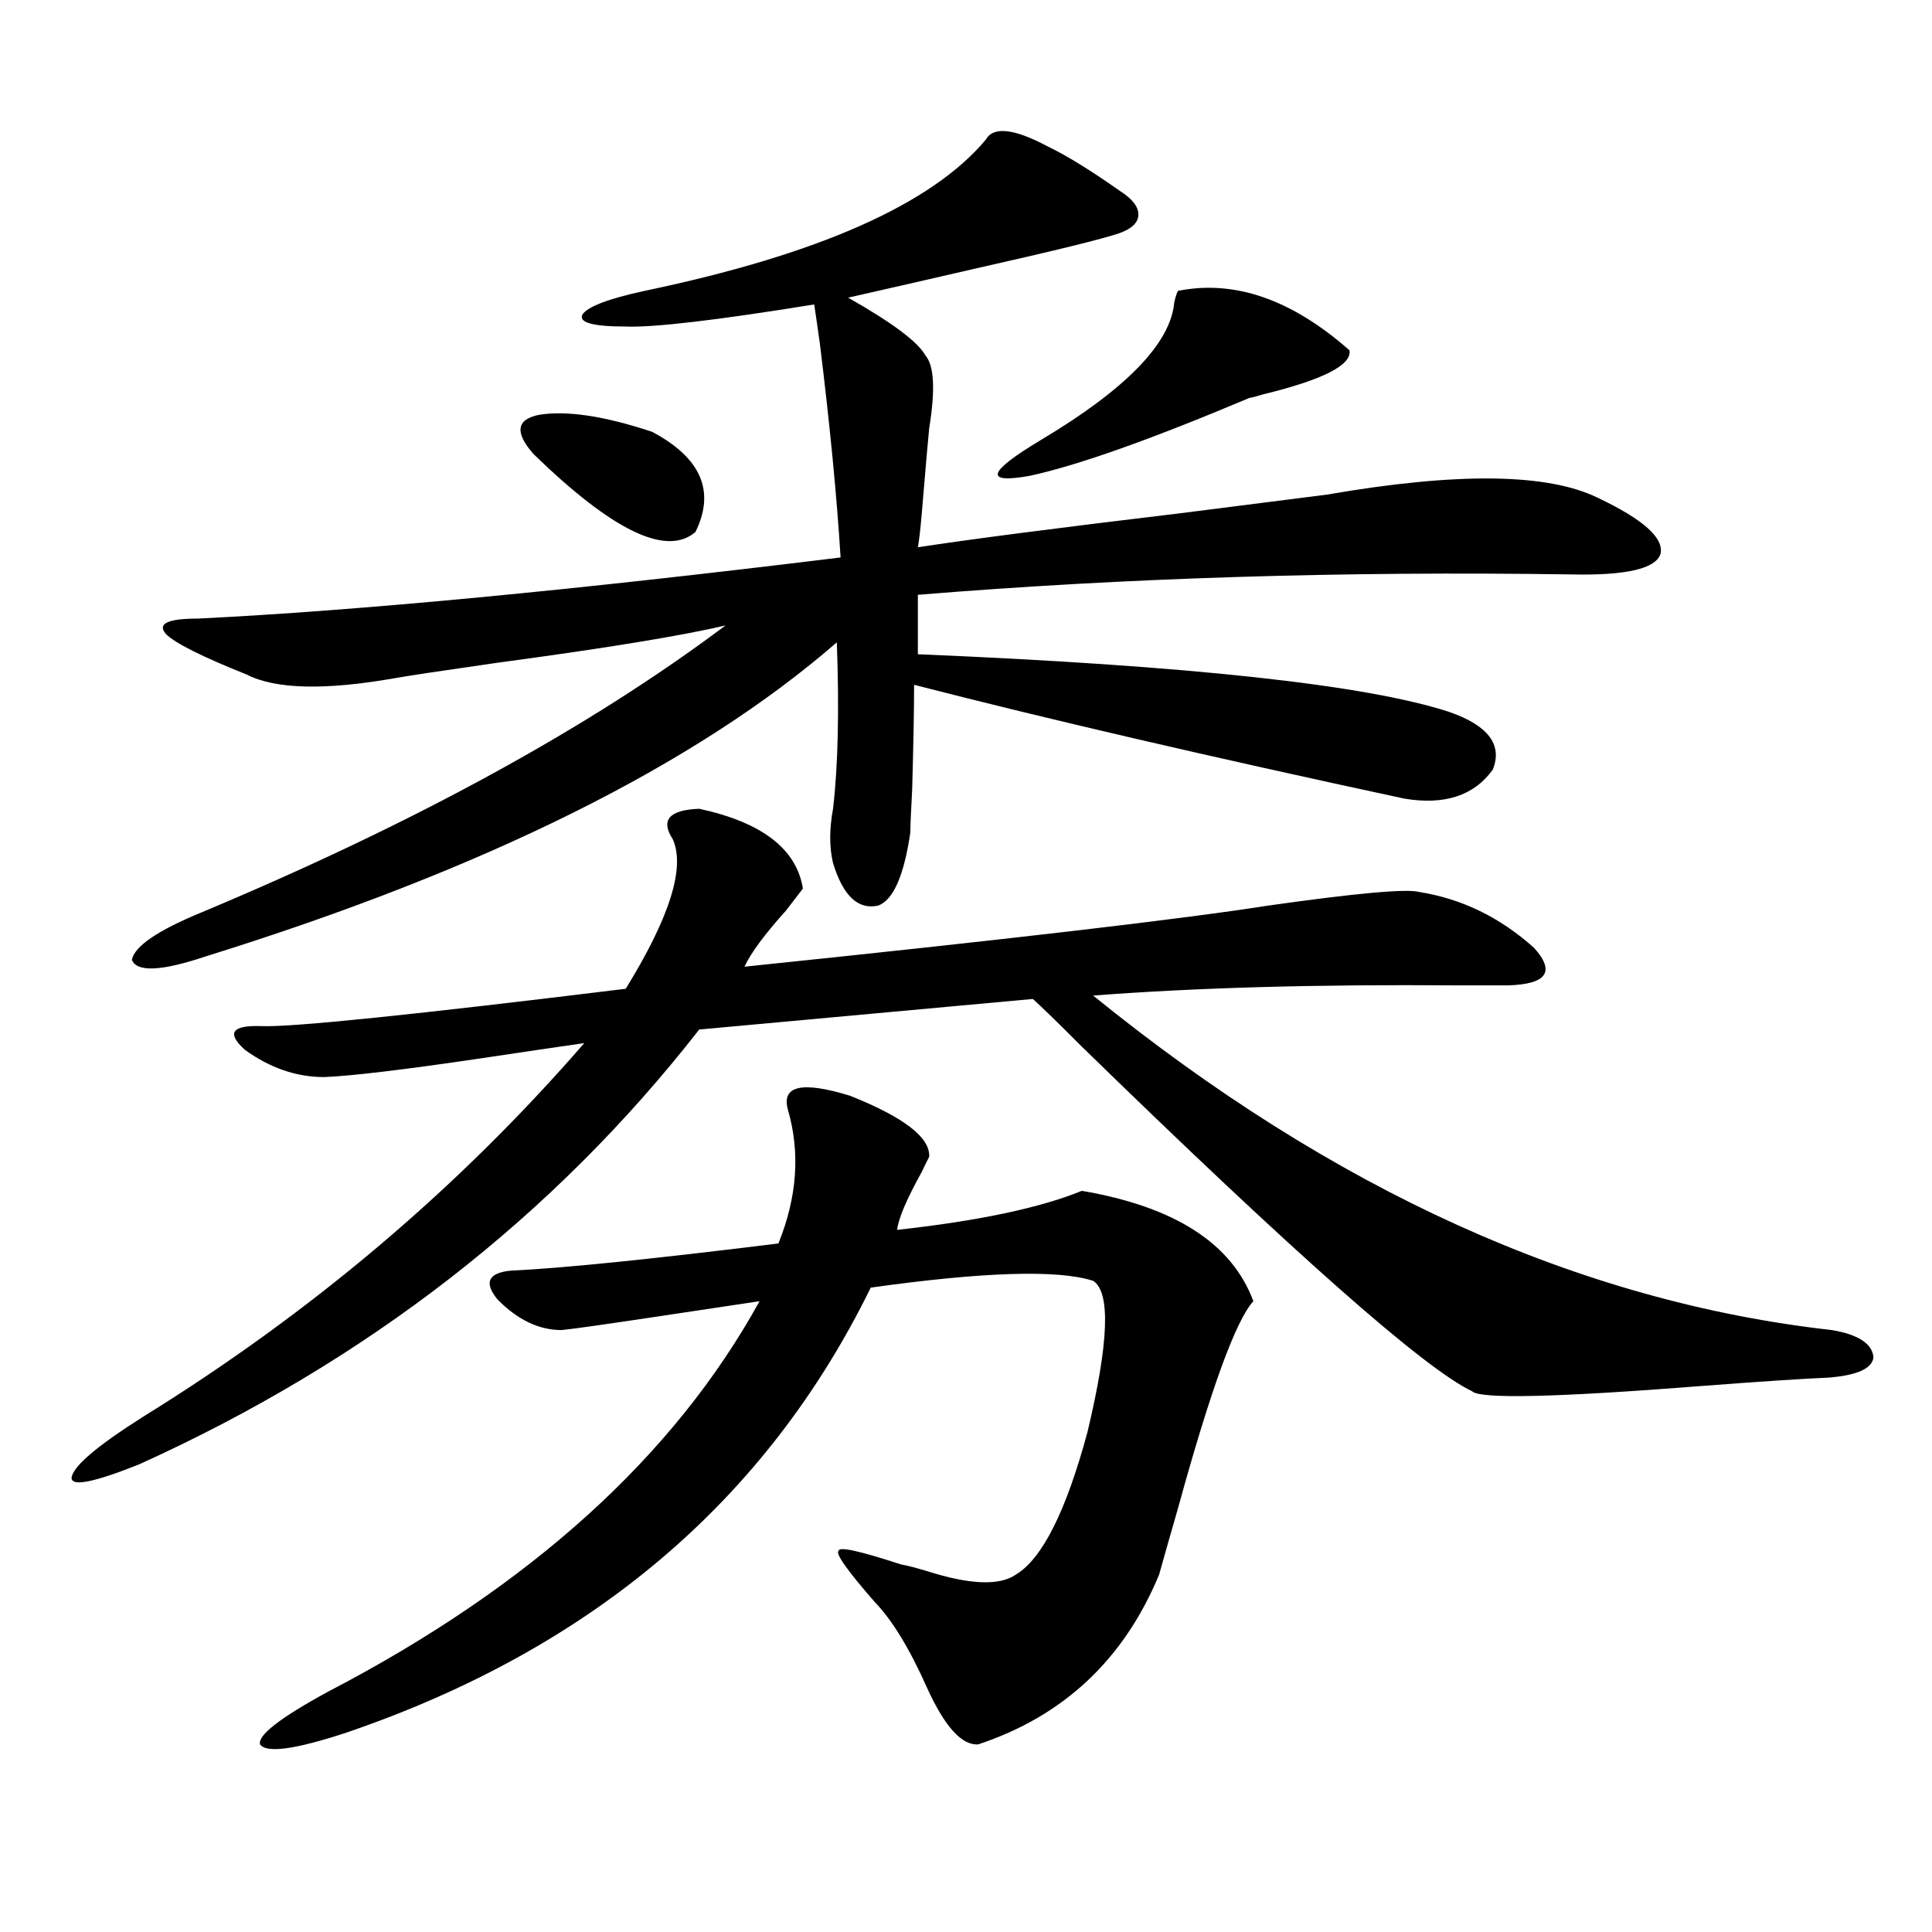 <?xml version="1.0" encoding="utf-8"?>
<!-- Generator: Adobe Illustrator 16.0.0, SVG Export Plug-In . SVG Version: 6.00 Build 0)  -->
<!DOCTYPE svg PUBLIC "-//W3C//DTD SVG 1.1//EN" "http://www.w3.org/Graphics/SVG/1.1/DTD/svg11.dtd">
<svg version="1.1" id="图层_1" xmlns="http://www.w3.org/2000/svg" xmlns:xlink="http://www.w3.org/1999/xlink" x="0px" y="0px"
	 width="1000px" height="1000px" viewBox="0 0 1000 1000" enable-background="new 0 0 1000 1000" xml:space="preserve">
<path d="M361.918,418.617c32.515,7.031,50.396,20.806,53.657,41.309c-1.311,1.758-4.237,5.575-8.78,11.426
	c-11.066,12.305-18.216,21.973-21.463,29.004c135.927-14.063,226.336-24.609,271.213-31.641c45.518-6.44,71.538-8.789,78.047-7.031
	c22.104,3.516,41.95,13.184,59.511,29.004c11.052,12.305,6.494,18.759-13.658,19.336c-5.213,0-13.993,0-26.341,0
	c-72.193-0.577-134.966,1.181-188.288,5.273c124.22,100.786,251.701,158.505,382.43,173.145
	c13.658,2.349,20.808,7.031,21.463,14.063c-0.655,5.864-8.46,9.38-23.414,10.547c-13.658,0.591-35.776,2.06-66.34,4.395
	c-74.8,5.864-114.144,6.743-118.046,2.637c-24.725-11.714-92.36-71.479-202.922-179.297c-11.066-11.124-19.191-19.034-24.39-23.73
	l-172.679,15.82c-75.455,96.68-172.038,171.688-289.749,225c-23.414,9.38-35.121,11.728-35.121,7.031
	c0.64-5.851,13.002-16.397,37.072-31.641c87.147-53.901,163.243-118.351,228.287-193.359c-12.362,1.758-30.243,4.395-53.657,7.91
	c-39.679,5.864-66.675,9.091-80.973,9.668c-14.314,0-27.972-4.683-40.975-14.063c-9.756-8.789-6.829-12.882,8.78-12.305
	c15.609,0.591,78.367-5.851,188.288-19.336c22.759-36.914,30.884-62.69,24.39-77.344
	C341.751,424.481,346.309,419.208,361.918,418.617z M750.201,368.52c20.152,7.031,27.637,17.001,22.438,29.883
	c-9.756,13.485-25.045,18.457-45.853,14.941c-100.82-21.671-185.361-41.309-253.652-58.887c0,12.305-0.335,30.185-0.976,53.613
	c-0.655,12.305-0.976,19.927-0.976,22.852c-3.262,22.274-8.78,34.868-16.585,37.793c-10.411,2.349-18.216-4.972-23.414-21.973
	c-1.951-8.198-1.951-17.578,0-28.125c2.592-22.261,3.247-50.977,1.951-86.133c-72.849,63.281-181.794,117.485-326.821,162.598
	c-22.774,7.622-35.457,8.212-38.048,1.758c1.295-7.031,13.323-15.229,36.097-24.609c110.561-46.28,200.97-95.801,271.212-148.535
	c-22.118,5.273-61.462,11.728-118.046,19.336c-28.627,4.106-46.188,6.743-52.681,7.91c-36.432,6.454-62.118,5.864-77.071-1.758
	c-23.414-9.366-37.408-16.397-41.95-21.094c-4.558-5.273,0.976-7.91,16.585-7.91c83.245-4.093,194.141-14.64,332.674-31.641
	c-1.951-31.641-5.533-68.555-10.731-110.742c-1.311-9.366-2.286-16.108-2.927-20.215c-50.73,8.212-83.26,12.017-97.559,11.426
	c-16.92,0-24.39-2.046-22.438-6.152c2.592-4.093,13.323-8.198,32.194-12.305c89.754-18.745,148.609-44.824,176.581-78.223
	c3.902-7.031,14.634-5.851,32.194,3.516c9.756,4.696,22.104,12.305,37.072,22.852c6.494,4.106,9.756,8.212,9.756,12.305
	c0,4.106-3.262,7.333-9.756,9.668c-8.46,2.938-33.505,9.091-75.12,18.457c-27.972,6.454-49.755,11.426-65.364,14.941
	c22.759,12.896,36.097,22.852,39.999,29.883c4.543,5.273,5.198,17.88,1.951,37.793c-0.655,6.454-1.951,21.396-3.902,44.824
	c-0.655,7.622-1.311,13.184-1.951,16.699c26.661-4.093,71.858-9.956,135.606-17.578c37.072-4.683,62.438-7.91,76.096-9.668
	c67.636-11.714,114.464-11.124,140.484,1.758c23.414,11.138,34.146,20.806,32.194,29.004c-2.606,7.622-17.896,11.138-45.853,10.547
	c-118.381-1.758-231.214,1.758-338.528,10.547v30.762C615.57,344.501,707.275,354.457,750.201,368.52z M407.771,574.184
	c-3.262-12.305,7.47-14.64,32.194-7.031c27.957,11.138,41.615,21.685,40.975,31.641c-0.655,1.181-1.951,3.817-3.902,7.91
	c-7.805,14.063-12.042,24.032-12.683,29.883c42.271-4.683,74.145-11.426,95.607-20.215c48.124,8.212,77.712,27.246,88.778,57.129
	c-9.115,9.97-22.118,45.703-39.023,107.227c-4.558,15.82-7.805,27.246-9.756,34.277c-18.216,43.945-49.435,73.237-93.656,87.891
	c-8.46,0.577-17.24-9.091-26.341-29.004c-9.115-20.517-18.216-35.458-27.316-44.824c-14.313-16.397-20.487-25.187-18.536-26.367
	c0-2.335,10.731,0,32.194,7.031c3.247,0.591,7.805,1.758,13.658,3.516c22.104,7.031,37.393,7.608,45.853,1.758
	c13.658-8.198,26.006-32.808,37.072-73.828c11.052-46.28,12.027-72.358,2.927-78.223c-18.216-5.851-56.584-4.683-115.119,3.516
	C396.704,776.634,306.31,853.374,179.484,896.742c-26.676,8.789-41.63,10.835-44.877,6.152
	c-1.311-4.696,10.396-13.774,35.121-27.246C274.436,821.156,348.9,753.782,393.137,673.5c-11.707,1.758-29.268,4.395-52.682,7.91
	c-27.316,4.106-43.901,6.454-49.755,7.031c-11.707,0-22.773-5.273-33.17-15.82c-7.164-8.789-4.878-13.761,6.829-14.941
	c26.006-1.167,72.193-5.851,138.533-14.063C412.648,619.599,414.265,596.458,407.771,574.184z M276.066,234.926
	c-9.756-11.124-8.78-17.866,2.927-20.215c14.299-2.335,33.811,0.591,58.535,8.789c25.365,13.485,32.835,30.762,22.438,51.855
	C344.998,288.251,317.041,274.778,276.066,234.926z M609.717,150.551c29.268-5.851,58.855,4.395,88.778,30.762
	c1.296,7.622-13.658,15.243-44.877,22.852c-3.902,1.181-6.188,1.758-6.829,1.758c-51.386,21.685-89.434,35.156-114.144,40.43
	c-23.414,4.106-21.463-2.046,5.854-18.457c44.222-26.367,67.315-50.098,69.267-71.191
	C608.406,153.778,609.062,151.731,609.717,150.551z"/>
</svg>

